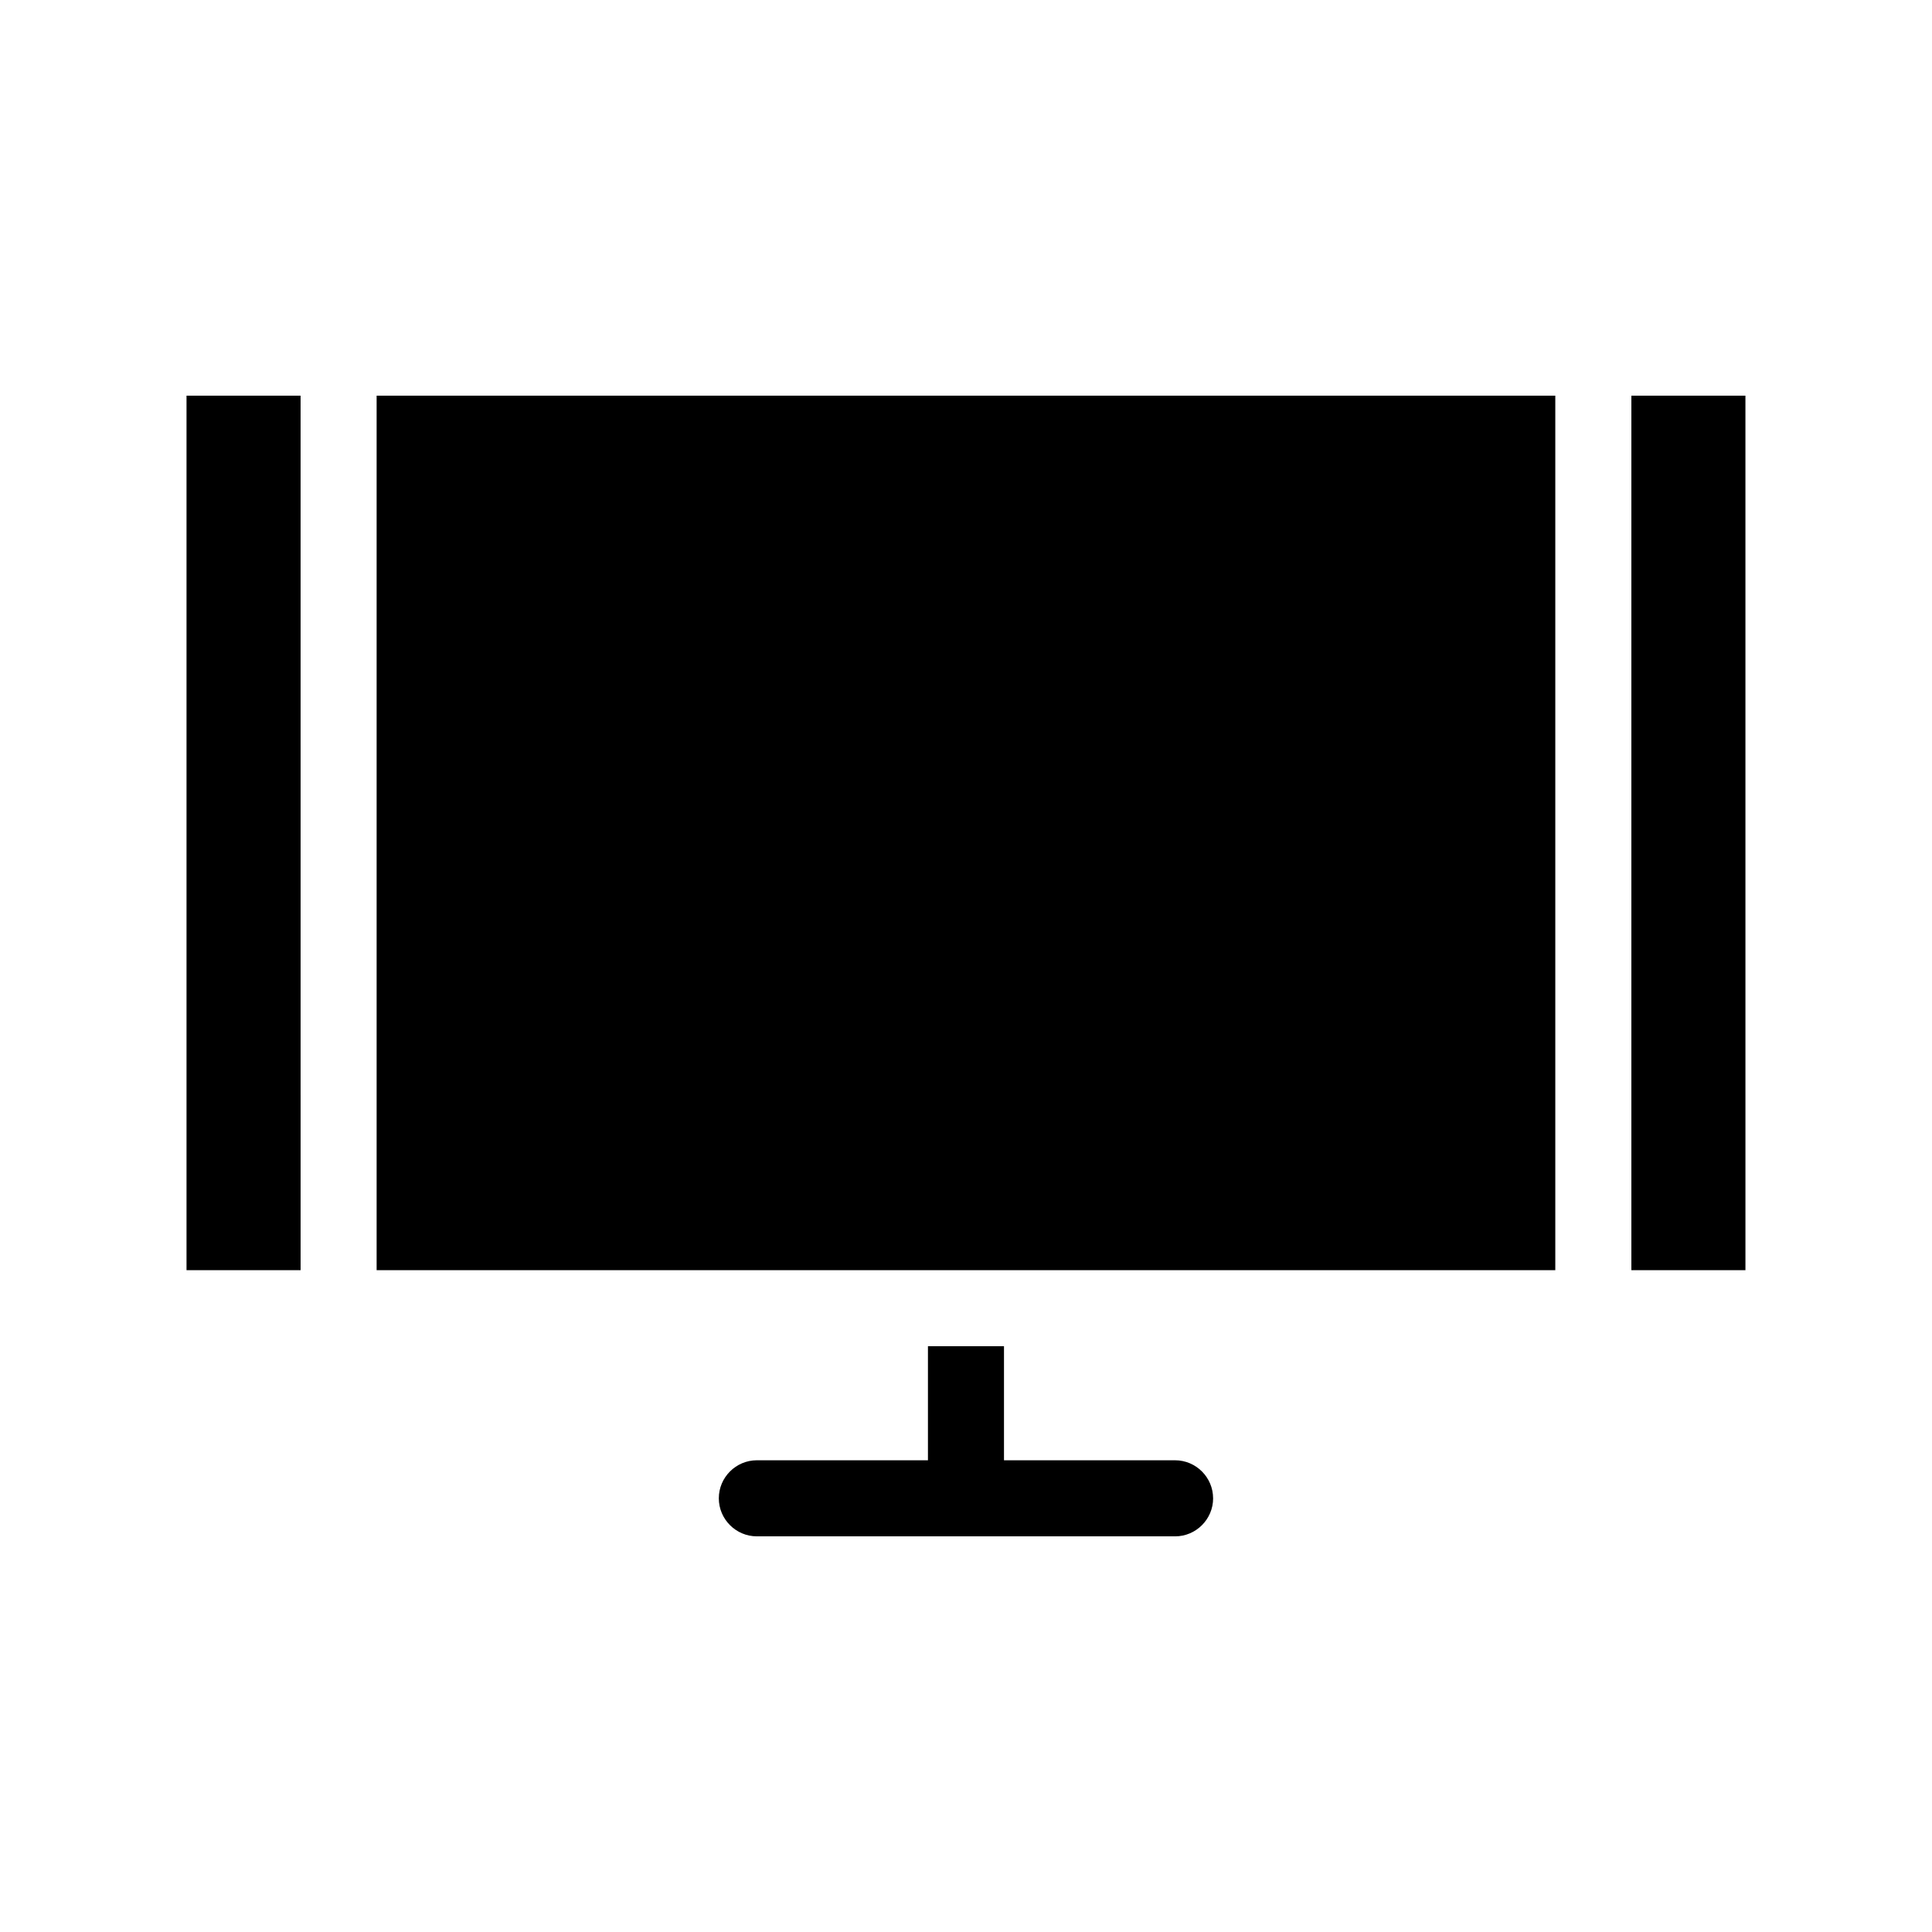 <?xml version="1.0" encoding="UTF-8"?>
<!-- Uploaded to: ICON Repo, www.svgrepo.com, Generator: ICON Repo Mixer Tools -->
<svg fill="#000000" width="800px" height="800px" version="1.1" viewBox="144 144 512 512" xmlns="http://www.w3.org/2000/svg">
 <path d="m465.49 541.07c0 5.543-4.535 10.078-10.078 10.078l-110.84-0.004c-5.543 0-10.078-4.535-10.078-10.078s4.535-10.078 10.078-10.078h45.344v-30.23h20.152v30.23h45.344c5.543 0.004 10.074 4.539 10.074 10.082zm110.84-292.21v231.75h30.23l-0.004-231.75zm-332.52 231.75h312.36v-231.75h-312.36zm-50.379 0h30.23l-0.004-231.75h-30.227z"/>
</svg>
